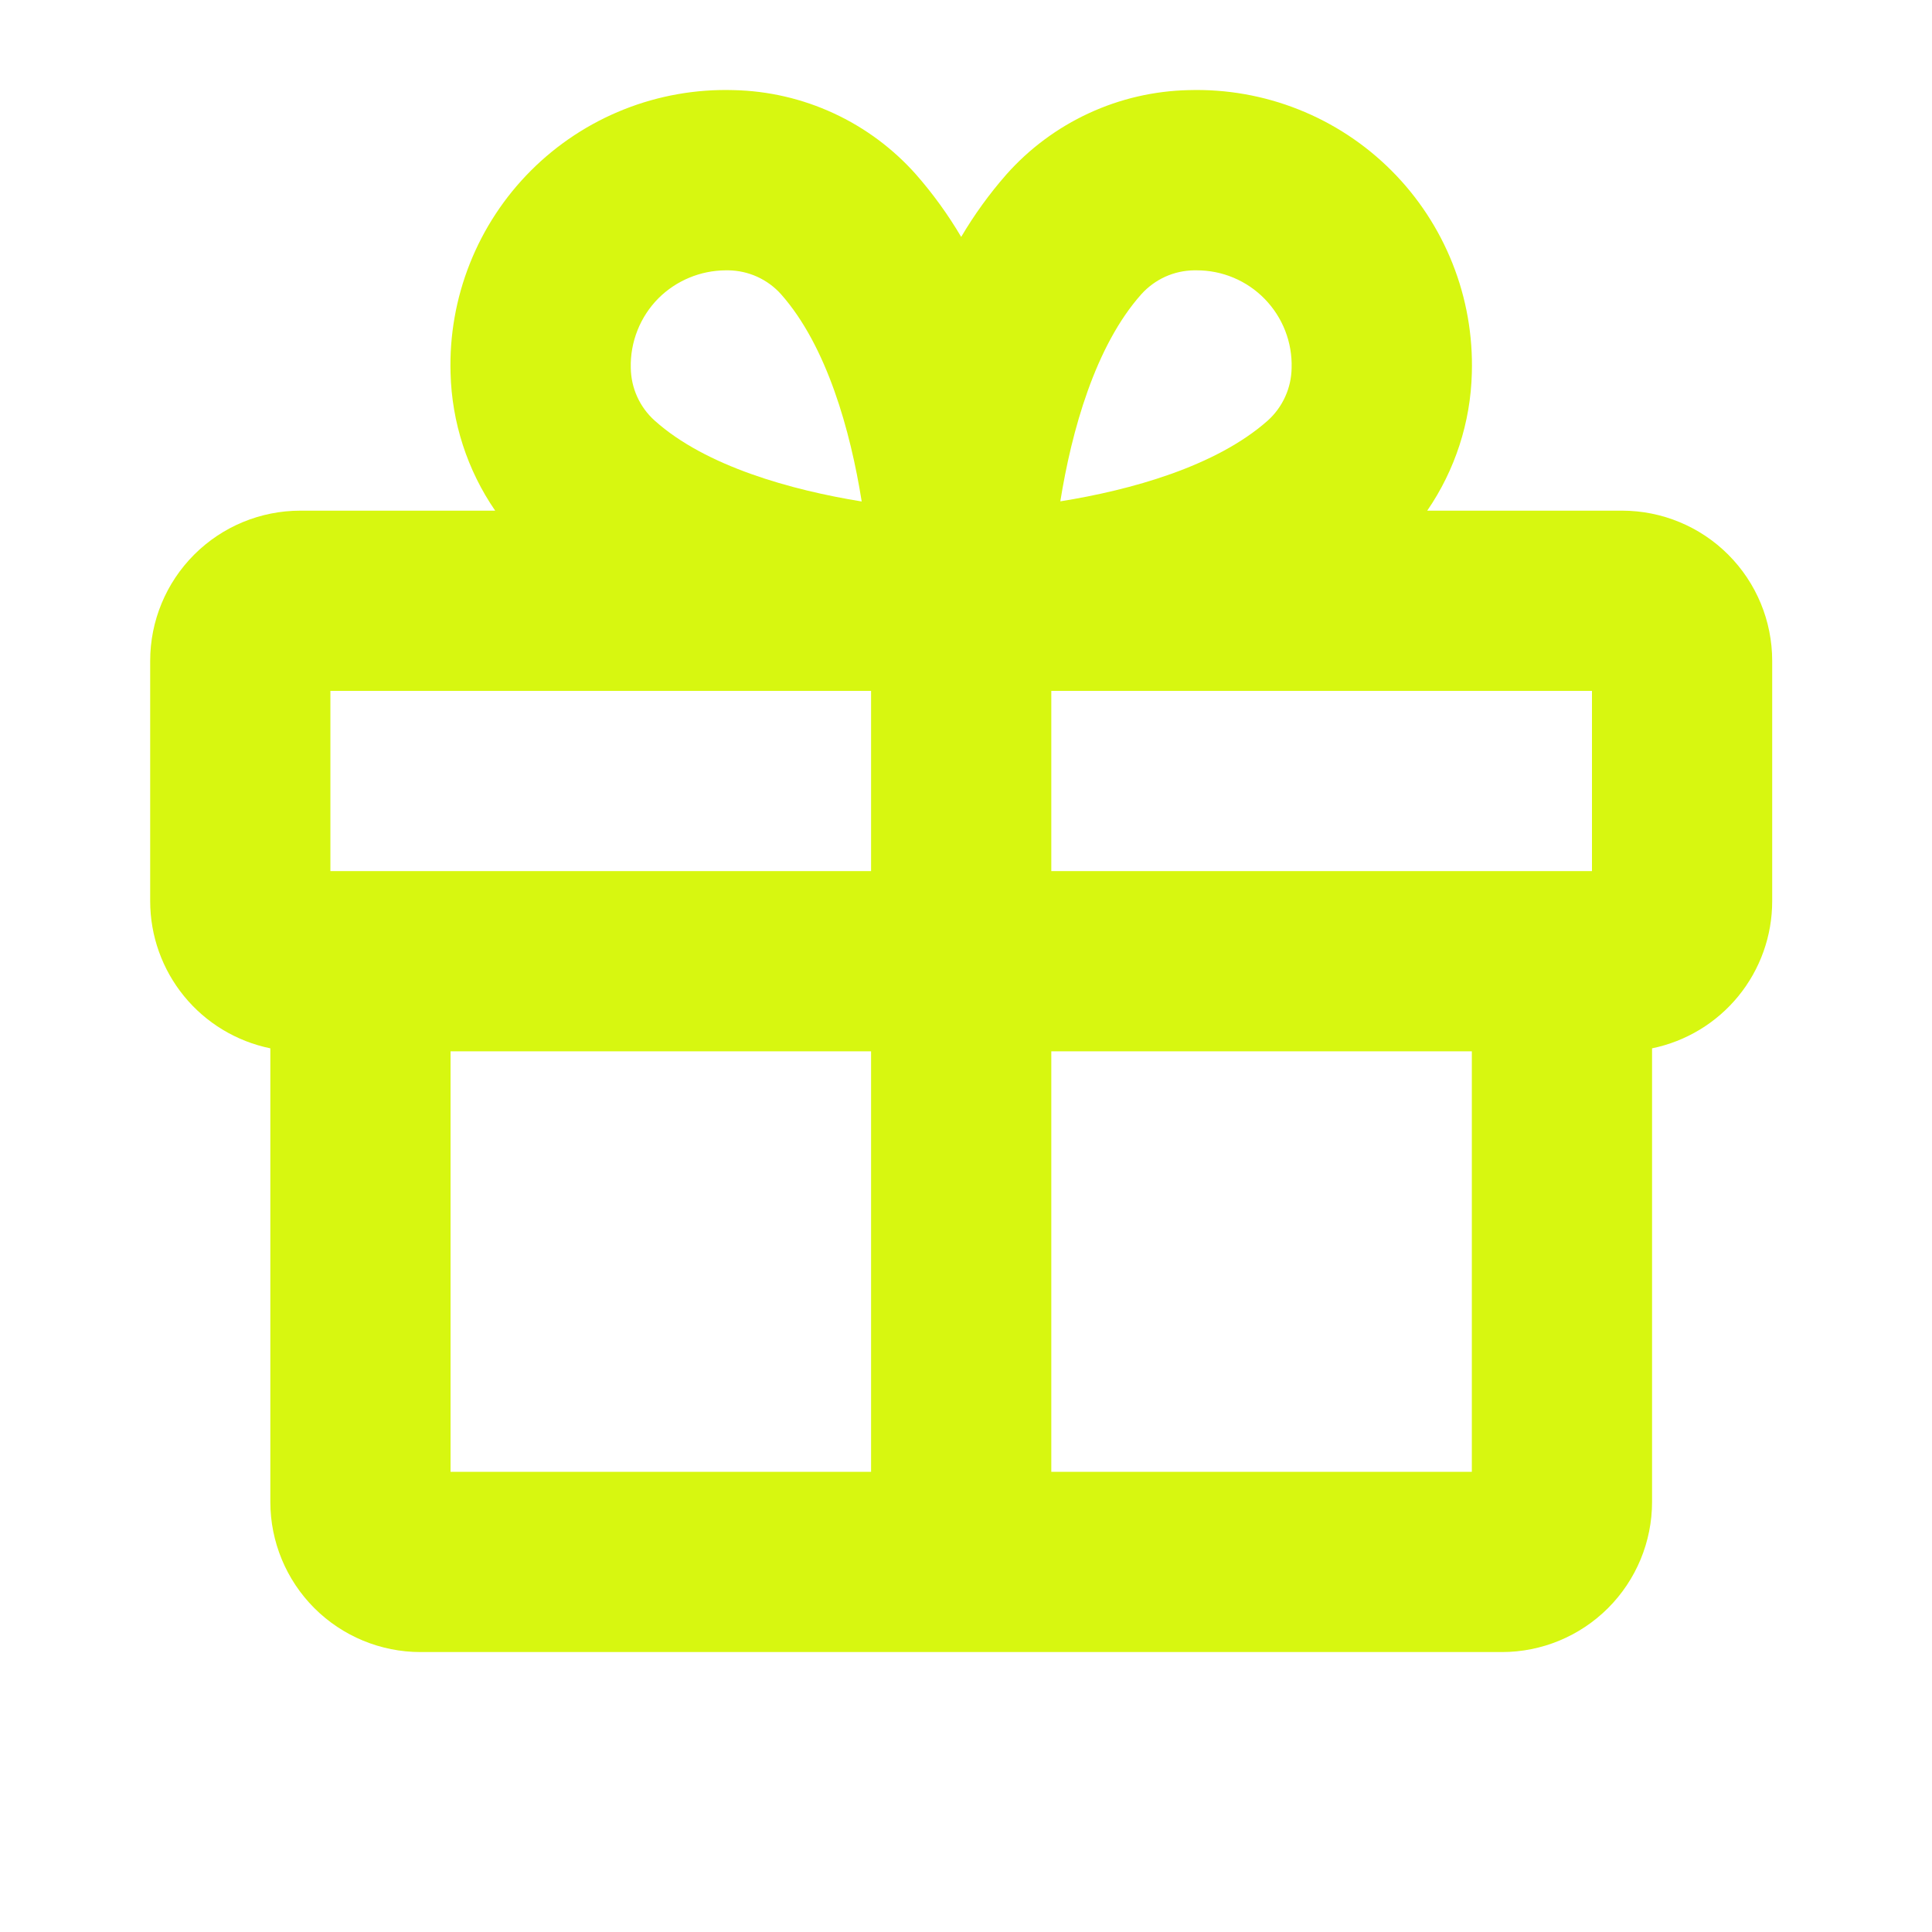 <?xml version="1.0" encoding="UTF-8"?> <svg xmlns="http://www.w3.org/2000/svg" width="67" height="67" viewBox="0 0 67 67" fill="none"><path d="M56.25 17.709H49.495C50.461 16.303 50.999 14.646 51.042 12.94C51.08 11.641 50.853 10.347 50.373 9.139C49.894 7.931 49.172 6.833 48.253 5.914C47.334 4.995 46.236 4.273 45.028 3.794C43.82 3.314 42.526 3.087 41.227 3.125C40.026 3.151 38.844 3.424 37.755 3.929C36.666 4.433 35.692 5.157 34.896 6.055C34.309 6.725 33.785 7.449 33.333 8.216C32.881 7.449 32.358 6.725 31.771 6.055C30.975 5.157 30.001 4.433 28.912 3.929C27.822 3.424 26.64 3.151 25.44 3.125C24.141 3.087 22.847 3.314 21.639 3.794C20.431 4.273 19.333 4.995 18.414 5.914C17.495 6.833 16.773 7.931 16.294 9.139C15.814 10.347 15.586 11.641 15.625 12.94C15.668 14.646 16.205 16.303 17.172 17.709H10.417C9.035 17.709 7.711 18.257 6.734 19.234C5.757 20.211 5.208 21.536 5.208 22.917V31.25C5.208 32.451 5.623 33.615 6.382 34.545C7.141 35.475 8.199 36.114 9.375 36.355V52.084C9.375 53.465 9.924 54.79 10.9 55.767C11.877 56.743 13.202 57.292 14.583 57.292H52.083C53.465 57.292 54.789 56.743 55.766 55.767C56.743 54.79 57.292 53.465 57.292 52.084V36.355C58.468 36.114 59.526 35.475 60.285 34.545C61.044 33.615 61.459 32.451 61.458 31.25V22.917C61.458 21.536 60.91 20.211 59.933 19.234C58.956 18.257 57.631 17.709 56.25 17.709ZM55.208 30.209H36.458V23.959H55.208V30.209ZM39.583 10.201C39.814 9.945 40.095 9.74 40.408 9.597C40.722 9.455 41.062 9.38 41.406 9.375H41.497C41.938 9.374 42.375 9.461 42.781 9.632C43.187 9.803 43.555 10.054 43.862 10.37C44.169 10.686 44.41 11.06 44.57 11.471C44.73 11.882 44.805 12.32 44.792 12.761C44.787 13.105 44.712 13.445 44.569 13.758C44.427 14.072 44.222 14.353 43.966 14.584C42.169 16.177 39.214 16.995 36.771 17.386C37.161 14.953 37.979 11.998 39.583 10.201ZM22.839 10.339C23.457 9.727 24.289 9.382 25.159 9.375H25.261C25.605 9.38 25.945 9.455 26.258 9.597C26.572 9.74 26.853 9.945 27.083 10.201C28.677 11.998 29.495 14.951 29.883 17.391C27.461 16.998 24.479 16.18 22.701 14.584C22.445 14.353 22.239 14.072 22.097 13.758C21.955 13.445 21.88 13.105 21.875 12.761C21.863 12.313 21.943 11.867 22.109 11.451C22.274 11.035 22.523 10.656 22.839 10.339ZM11.458 23.959H30.208V30.209H11.458V23.959ZM15.625 36.459H30.208V51.042H15.625V36.459ZM36.458 51.042V36.459H51.042V51.042H36.458Z" fill="#D7F710"></path></svg> 